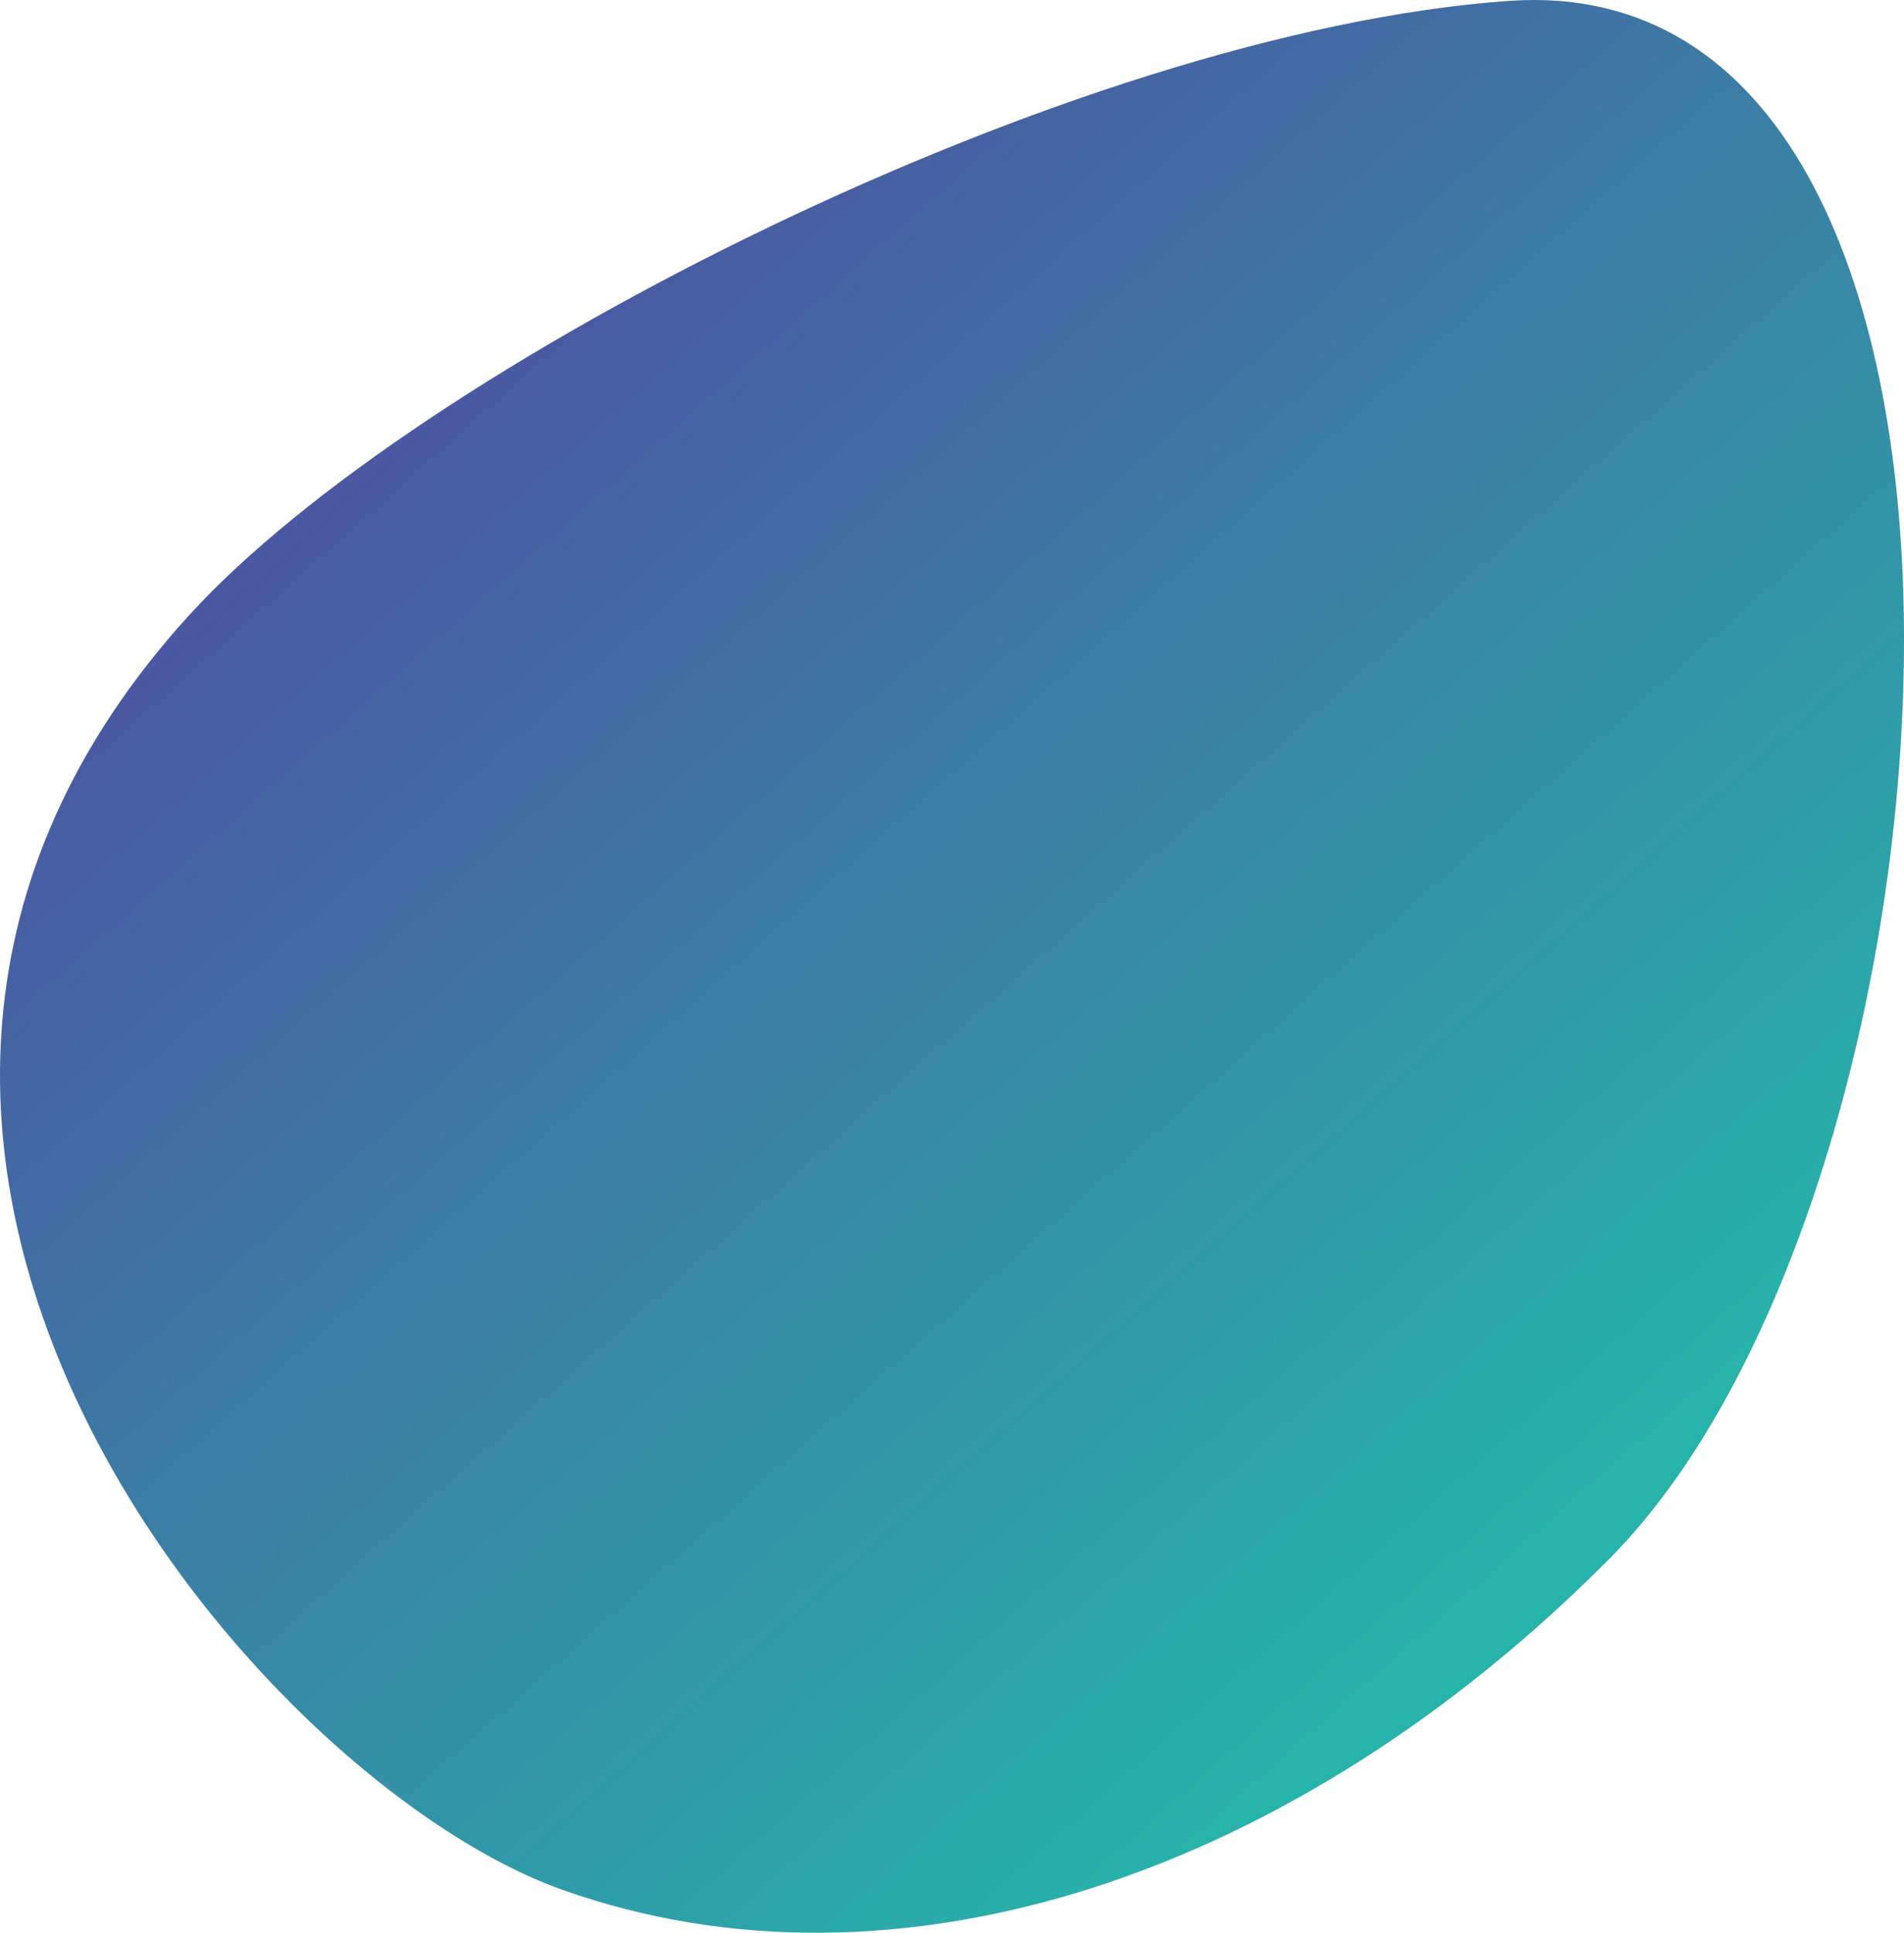 <?xml version="1.0" encoding="UTF-8"?> <svg xmlns="http://www.w3.org/2000/svg" xmlns:xlink="http://www.w3.org/1999/xlink" width="545.323" height="553.545" viewBox="0 0 545.323 553.545"><defs><style>.a{opacity:0.851;fill:url(#a);}</style><linearGradient id="a" x1="0.785" y1="0.781" x2="0.215" y2="0.219" gradientUnits="objectBoundingBox"><stop offset="0" stop-color="#00A79B"></stop><stop offset="1" stop-color="#2E3190"></stop></linearGradient></defs><path class="a" d="M254.2,1880c64.816-71.236,253.166-167.179,378-176,156.584-11.065,135.583,338.423,29,446-89.846,90.685-204.159,129.063-300,95C272.113,2213.338,117.589,2030.136,254.2,1880Z" transform="translate(-200.084 -1703.743)"></path></svg> 
